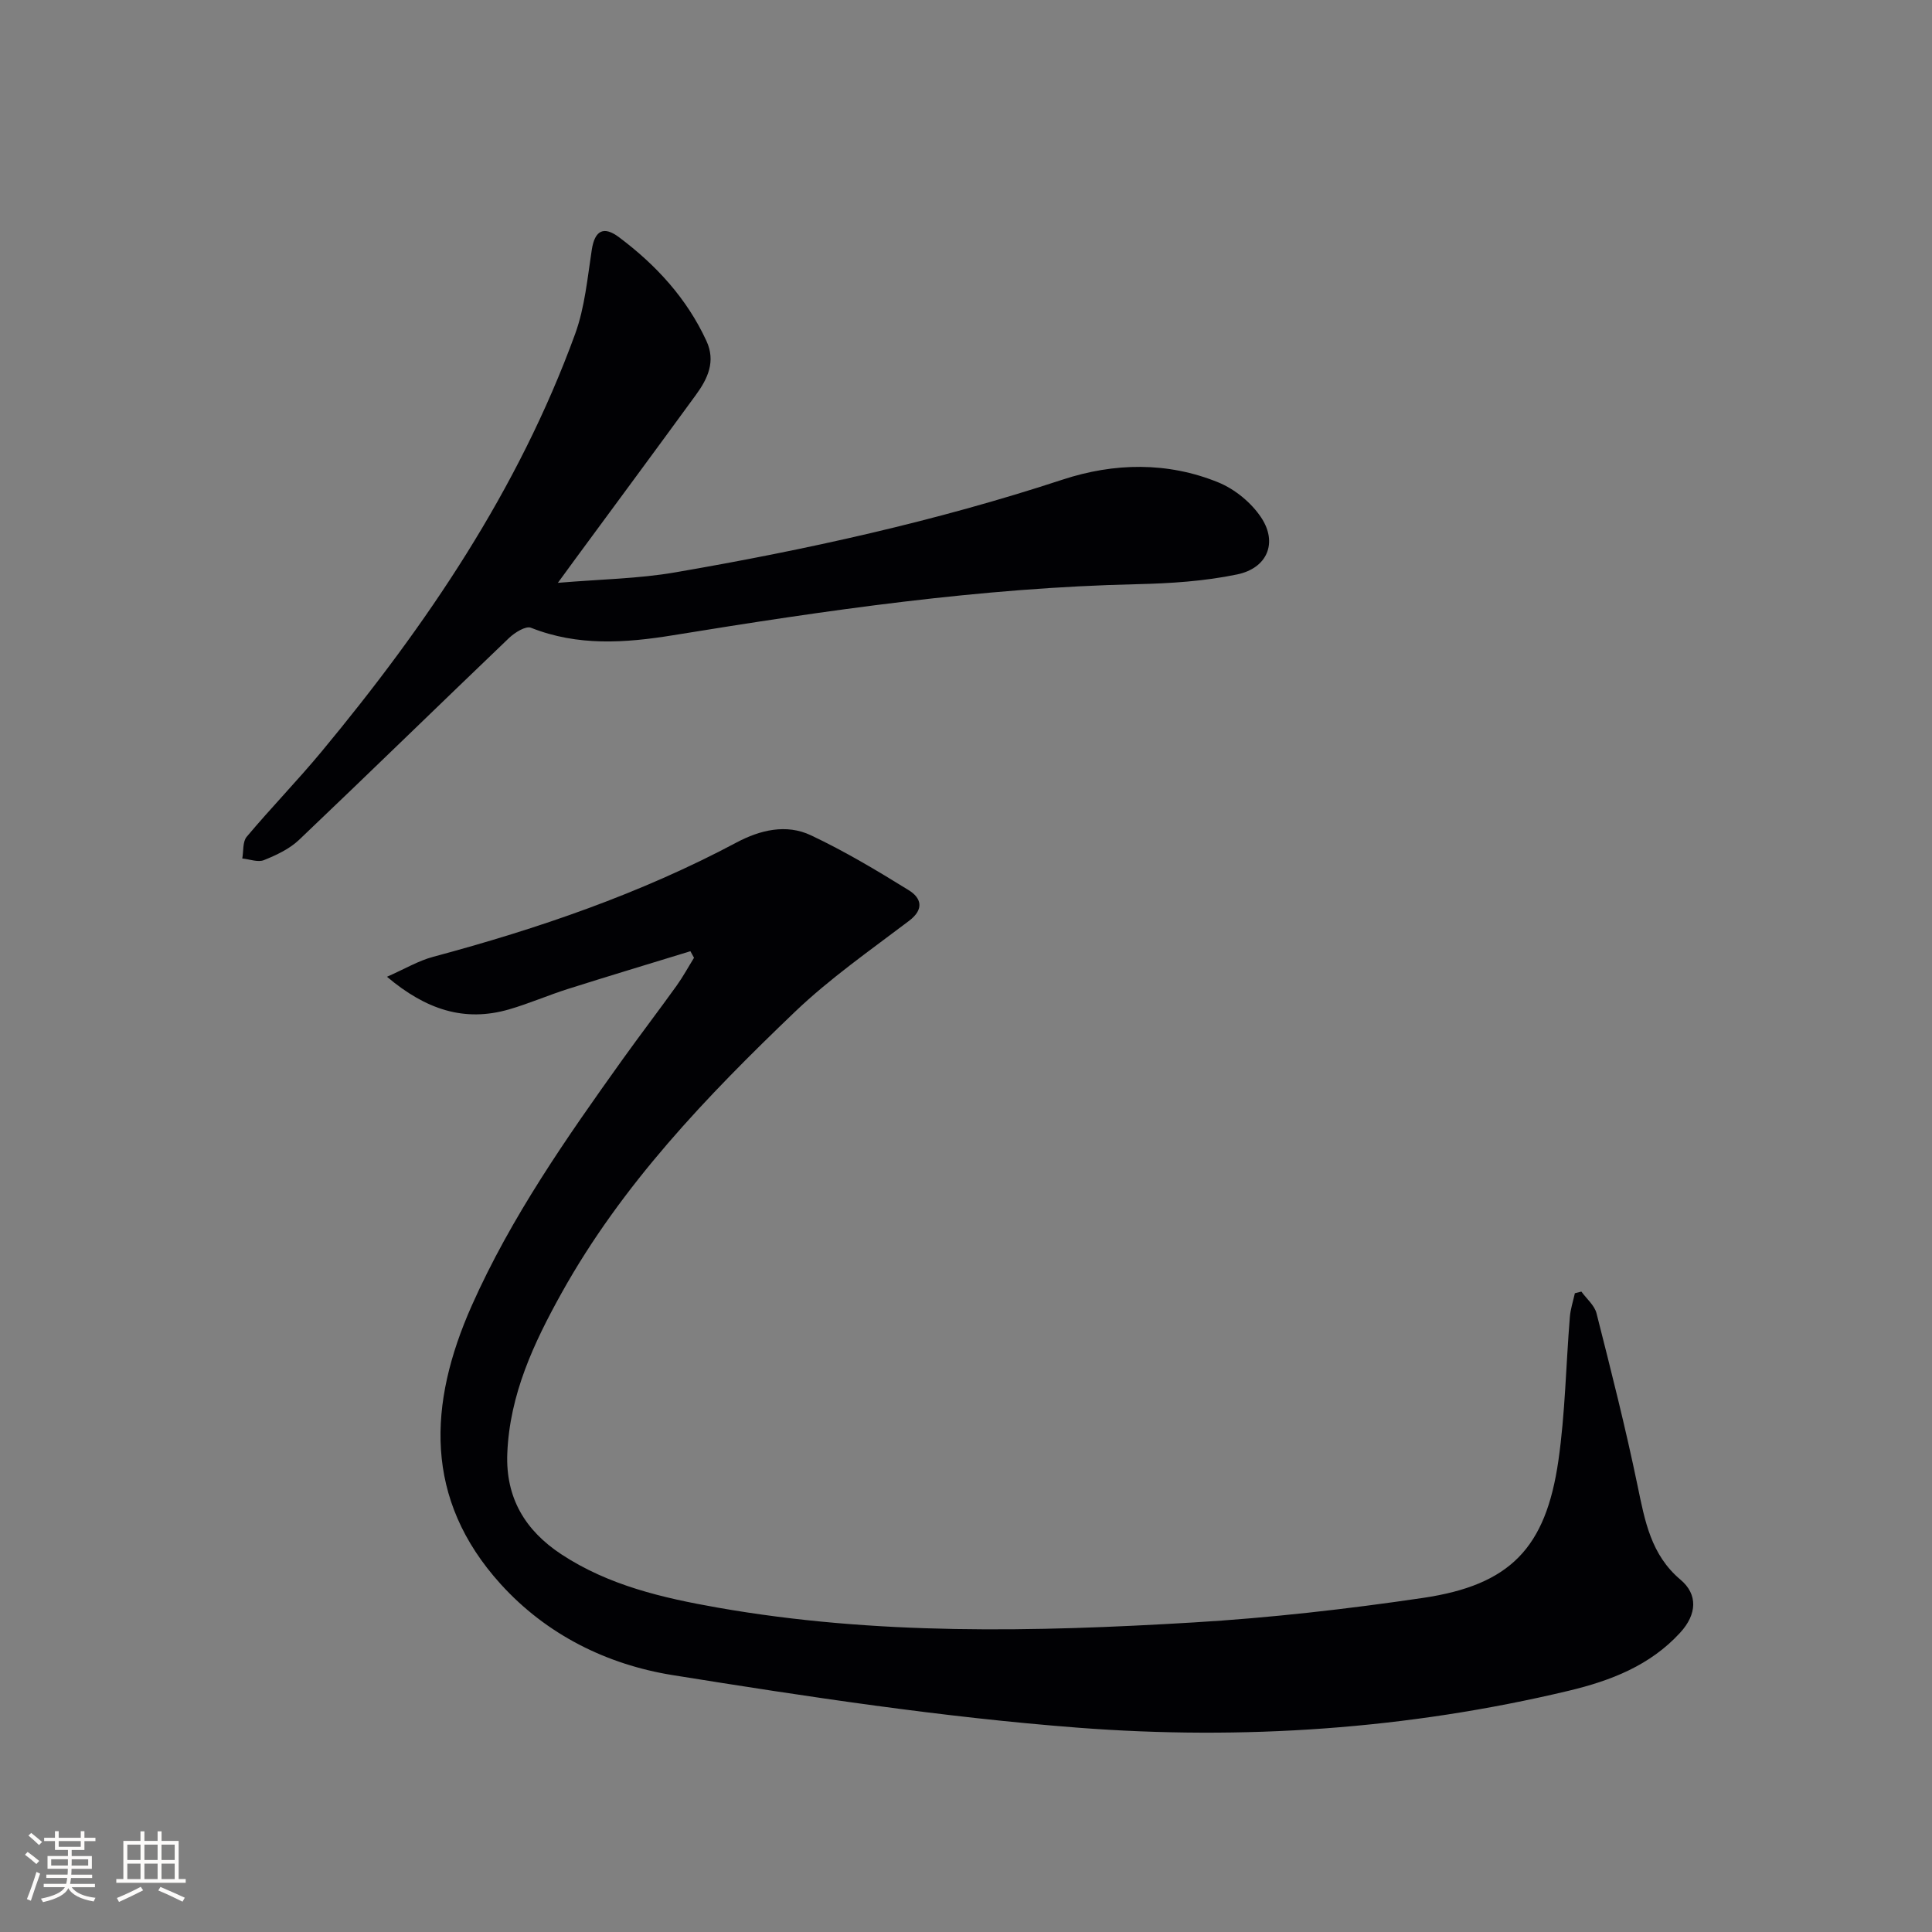 <svg enable-background="new 0 0 400 400" viewBox="0 0 400 400" xmlns="http://www.w3.org/2000/svg"><rect x="0" y="0" width="400" height="400" fill="#808080" stroke="none"/><path d="m327.41 267.41c1.07 1.49 2.71 2.84 3.13 4.49 3.01 11.86 6.02 23.72 8.5 35.7 1.51 7.26 2.75 14.29 8.89 19.46 3.61 3.03 3.44 7.15-.08 10.98-6.2 6.77-14.34 9.93-23.05 12.01-33.46 7.99-67.52 10.26-101.61 7.65-28.1-2.16-56.09-6.42-83.95-10.89-13.56-2.18-26.08-8.35-35.58-18.84-15.97-17.63-15-37.37-6-57.63 8.15-18.34 19.6-34.72 31.22-50.97 3.68-5.14 7.52-10.16 11.21-15.3 1.32-1.84 2.4-3.84 3.6-5.77-.25-.45-.5-.9-.75-1.36-8.44 2.59-16.9 5.13-25.32 7.8-4.11 1.3-8.08 3.04-12.22 4.24-9.25 2.68-17.21.06-25.28-6.75 3.7-1.63 6.51-3.32 9.56-4.13 21.72-5.83 42.89-13.06 62.81-23.67 4.87-2.59 10.3-3.9 15.38-1.5 7 3.3 13.69 7.3 20.28 11.38 2.54 1.57 3.3 3.89.06 6.34-8.03 6.09-16.38 11.91-23.64 18.85-18.3 17.51-35.83 35.8-48.29 58.19-5.76 10.35-10.76 21.01-11.25 33.22-.37 9.25 3.74 15.99 11.22 20.91 9.8 6.44 20.99 9.02 32.28 11.01 32.69 5.76 65.65 5.05 98.57 3.08 15.89-.95 31.77-2.76 47.52-5.08 18.04-2.67 25.42-10.31 28.03-28.44 1.41-9.81 1.56-19.8 2.37-29.7.13-1.66.68-3.3 1.04-4.94.46-.13.9-.24 1.35-.34z" fill="#010104"/><path d="m115.5 120.67c8.86-.75 16.66-.85 24.25-2.16 27.15-4.67 54.01-10.59 80.25-19.21 10.65-3.5 21.7-3.72 32.23.57 3.44 1.4 6.87 4.22 8.91 7.32 3.42 5.19 1.25 10.44-5.01 11.74-6.77 1.41-13.82 1.86-20.76 2.02-32.32.73-64.19 5.39-96.01 10.57-9.91 1.61-19.74 2.3-29.43-1.55-1.08-.43-3.35.99-4.53 2.11-14.53 13.9-28.92 27.95-43.49 41.81-1.98 1.88-4.69 3.15-7.27 4.19-1.24.5-2.97-.19-4.48-.34.28-1.52.05-3.47.92-4.5 5.03-5.99 10.5-11.61 15.49-17.62 21.76-26.23 40.75-54.21 52.51-86.49 2-5.49 2.54-11.56 3.44-17.4.63-4.12 2.53-4.96 5.66-2.6 7.67 5.75 14.03 12.66 18.09 21.48 1.95 4.23.25 7.8-2.17 11.12-8.23 11.29-16.54 22.52-24.82 33.77-.97 1.31-1.93 2.64-3.78 5.17z" fill="#010104"/><g fill="#fcfbfa"><path d="m5.17 384 .55-.58c.85.61 1.65 1.24 2.4 1.87l-.59.64c-.83-.73-1.62-1.38-2.36-1.93m1.22 9.53-.82-.34c.71-1.76 1.37-3.64 1.98-5.63.24.13.5.25.76.36-.6 1.67-1.24 3.54-1.92 5.61m-.5-13.5.57-.54c.56.44 1.31 1.06 2.26 1.87l-.64.64c-.68-.66-1.41-1.32-2.19-1.97m3.25.46h2.24v-1.36h.77v1.36h4.57v-1.36h.76v1.36h2.28v.69h-2.28v1.84h-2.64v1.26h4.18v2.64h-4.21c0 .45-.02.86-.05 1.21h4.32v.69h-4.38c-.04.34-.1.75-.19 1.22h5.15v.69h-4.82c.87 1.19 2.51 1.92 4.93 2.19-.17.31-.3.57-.37.76-2.77-.49-4.52-1.41-5.26-2.76-.56 1.26-2.3 2.23-5.24 2.9-.12-.25-.26-.48-.43-.72 2.73-.55 4.38-1.34 4.96-2.38h-4.38v-.69h4.65c.1-.38.17-.79.21-1.22h-4.32v-.69h4.4c.03-.34.05-.75.05-1.21h-4.2v-2.64h4.23v-1.26h-2.69v-1.84h-2.24zm1.46 4.46v1.29h3.45c.01-.4.02-.57.01-.53v-.32-.45h-3.46zm1.55-2.59h4.57v-1.19h-4.57zm6.11 2.59h-3.42v.77c-.01.19-.01.37-.02.53h3.44z"/><path d="m32.63 379.16h.82v1.98h3.54v7.89h1.46v.78h-14.37v-.78h1.46v-7.89h3.54v-1.98h.82v1.98h2.73zm-3.49 11.48.5.73c-1.61.82-3.28 1.63-5 2.41-.13-.27-.28-.55-.44-.82 1.75-.72 3.4-1.49 4.94-2.32m-2.78-5.55h2.73v-3.18h-2.73zm0 3.95h2.73v-3.2h-2.73zm3.54-3.95h2.73v-3.18h-2.73zm0 3.95h2.73v-3.2h-2.73zm7.89 4.68c-1.84-.92-3.51-1.7-5.02-2.32l.45-.73c1.89.8 3.57 1.55 5.04 2.23zm-1.62-11.81h-2.73v3.18h2.73zm-2.73 7.13h2.73v-3.2h-2.73z"/></g></svg>
